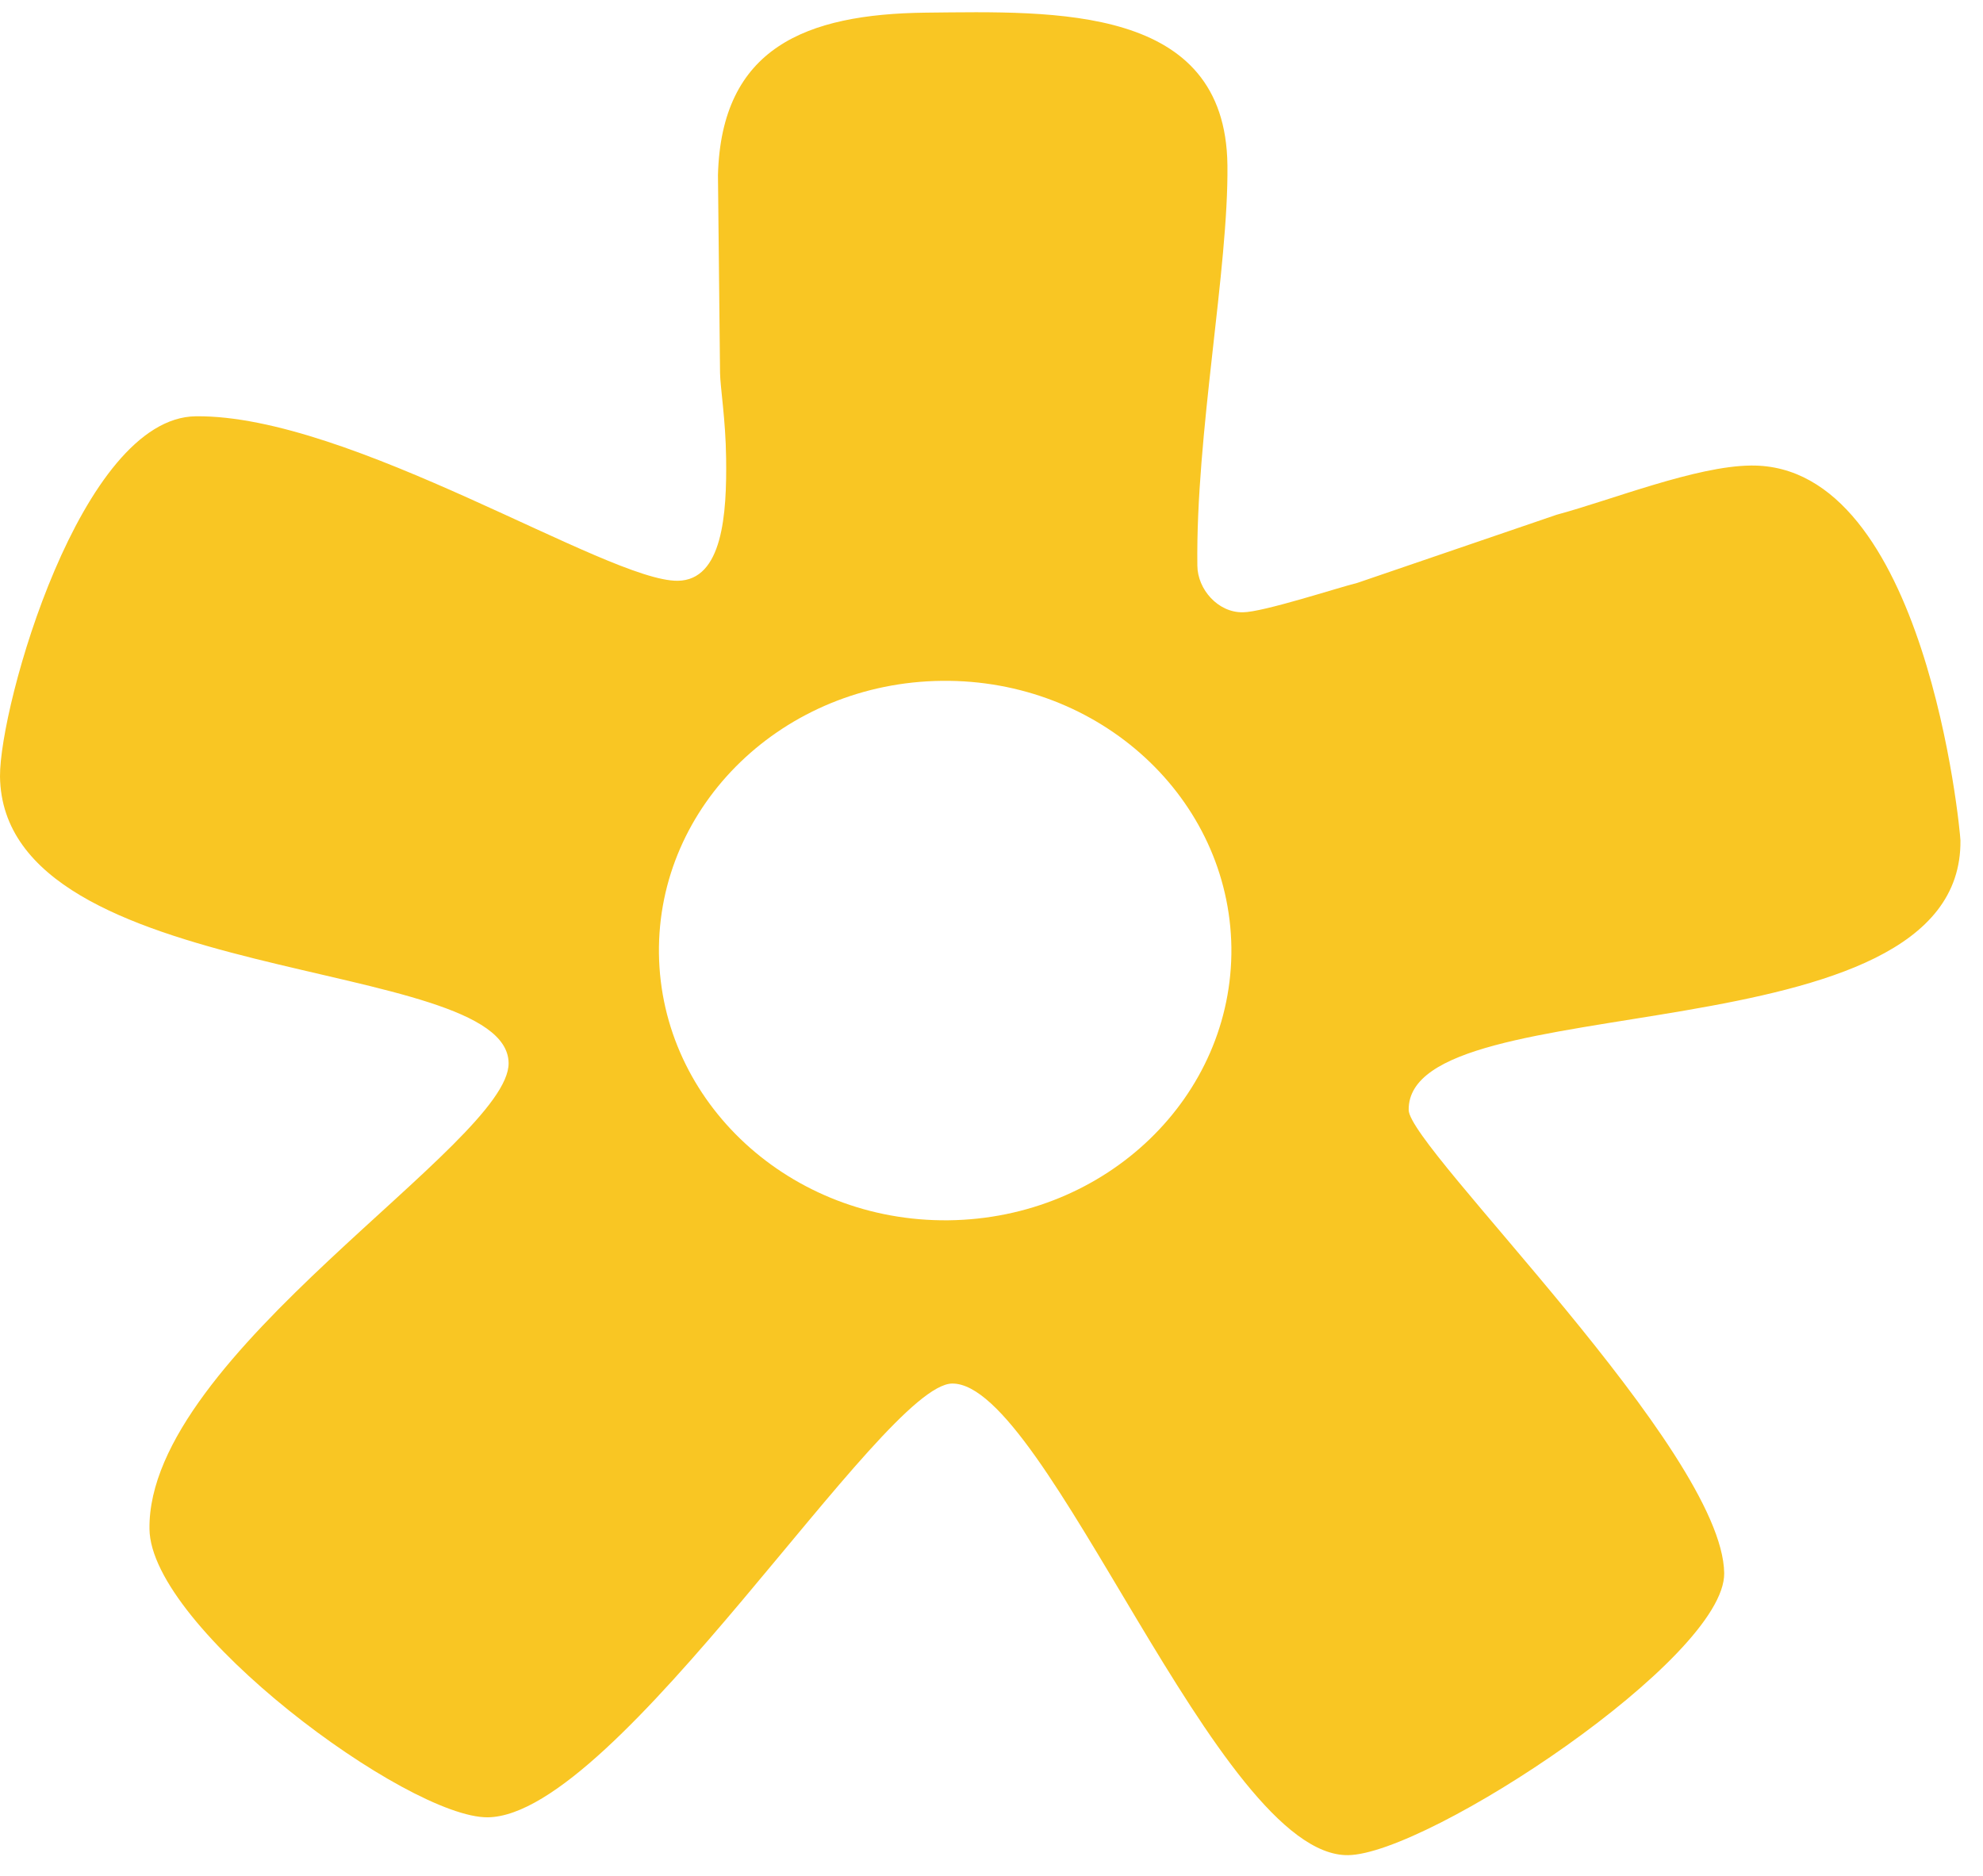 <svg width="37" height="35" viewBox="0 0 37 35" fill="none" xmlns="http://www.w3.org/2000/svg">
<path fill-rule="evenodd" clip-rule="evenodd" d="M36.579 15.679C36.575 15.501 35.933 8.649 32.67 8.686C31.644 8.695 30.068 9.329 29.045 9.604L25.327 10.875C24.956 10.967 23.563 11.423 23.19 11.424C22.725 11.431 22.346 10.996 22.341 10.556C22.309 8.095 22.925 5.011 22.902 3.079C22.866 0.088 19.696 0.211 17.276 0.236C15.031 0.262 13.459 0.892 13.396 3.268L13.435 6.959C13.439 7.225 13.54 7.837 13.548 8.539C13.564 9.594 13.483 10.826 12.645 10.836C11.338 10.85 6.546 7.735 3.654 7.767C1.508 7.79 -0.009 13.17 4.01349e-05 14.488C0.053 18.444 9.466 17.814 9.49 19.834C9.507 21.33 2.747 25.27 2.789 28.525C2.806 30.371 7.608 33.921 9.101 33.907C11.526 33.879 16.459 25.828 17.766 25.814C19.541 25.796 22.725 34.641 25.152 34.613C26.639 34.597 32.195 30.936 32.171 29.351C32.142 27.068 26.291 21.417 26.284 20.71C26.256 18.338 36.627 19.81 36.579 15.679ZM17.696 22.768C14.747 22.799 12.332 20.57 12.295 17.793C12.261 15.013 14.626 12.734 17.575 12.703C20.525 12.67 22.937 14.899 22.976 17.677C23.007 20.455 20.647 22.734 17.696 22.768Z" fill="#F9C623"/>
</svg>
